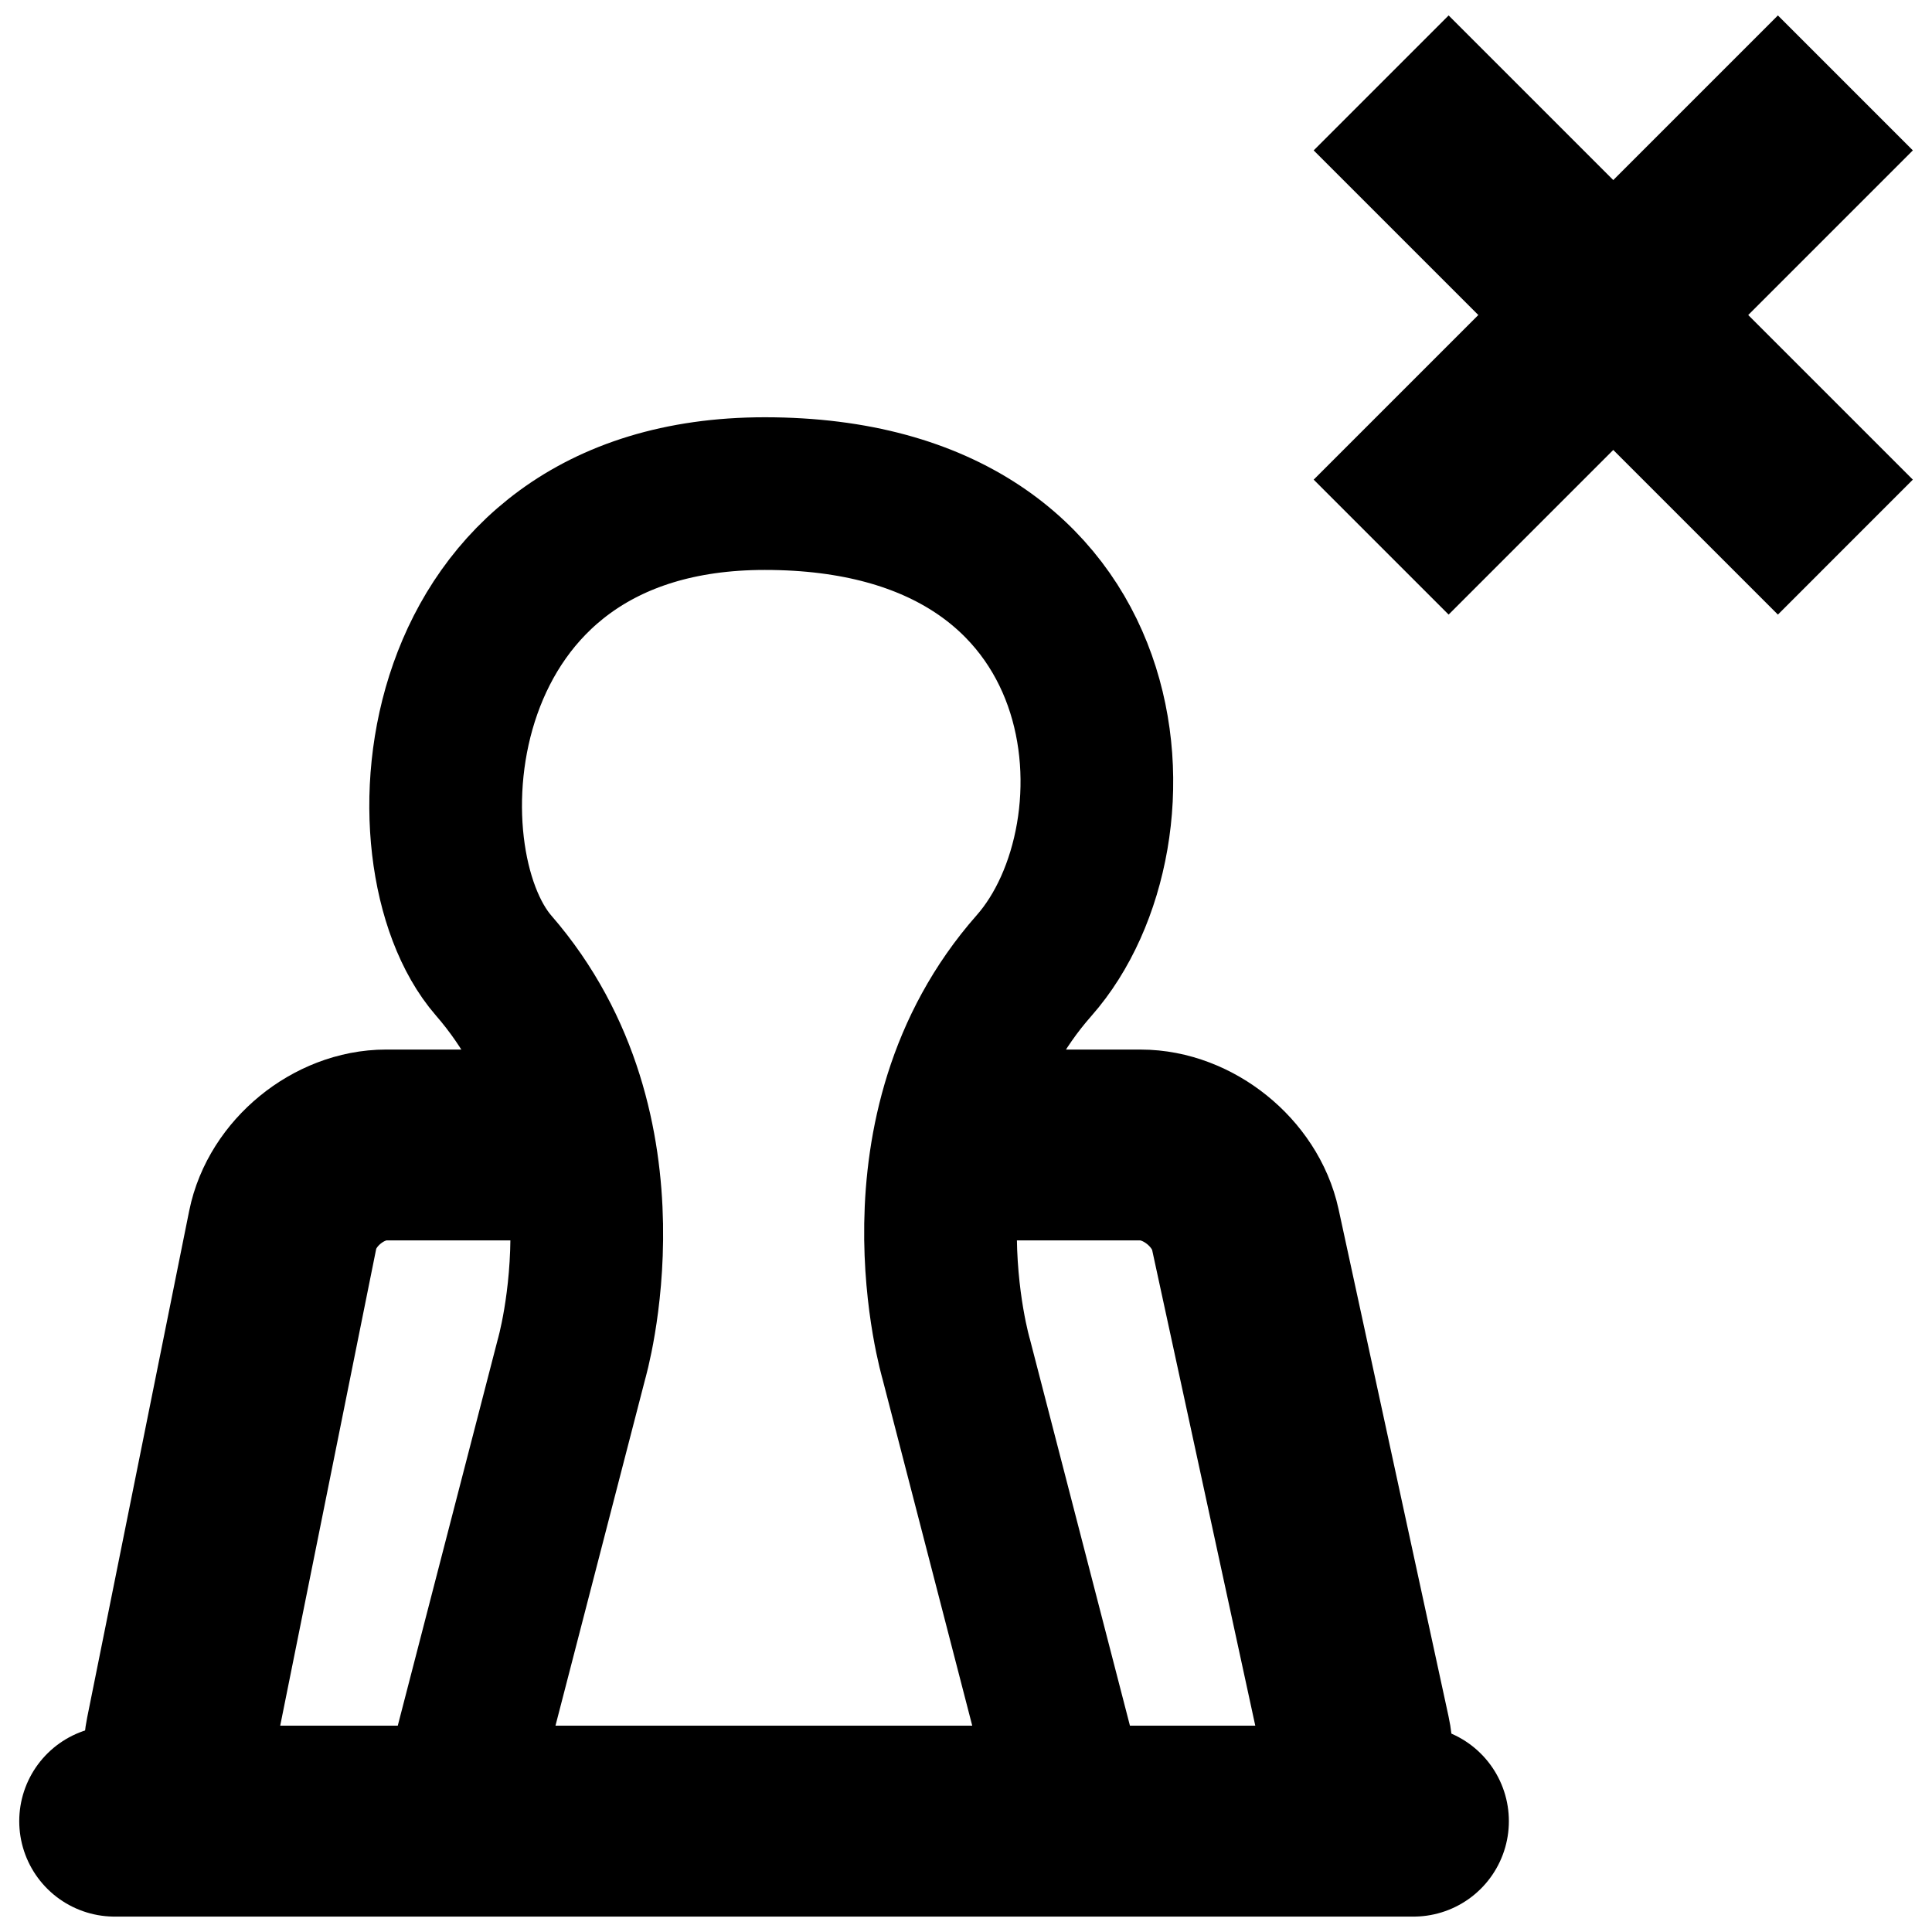 <?xml version="1.0" encoding="UTF-8"?>
<!-- Uploaded to: SVG Repo, www.svgrepo.com, Generator: SVG Repo Mixer Tools -->
<svg width="800px" height="800px" version="1.1" viewBox="144 144 512 512" xmlns="http://www.w3.org/2000/svg">
 <g fill="none" stroke="#000000">
  <path transform="matrix(2.023 0 0 2.023 149.1 148.09)" d="m138.03 235.09-4.621-17.856-10.651-41.155s-8.908-29.968 10.186-51.618c15.152-17.182 12.58-61.822-35.281-61.822-44.847 0-47.911 47.558-35.52 61.822 18.937 21.801 10.186 51.618 10.186 51.618l-10.651 41.155-4.623 17.856" stroke-width="20"/>
  <path transform="matrix(2.023 0 0 2.023 149.1 148.09)" d="m12.499 236.55h170.14" stroke-linecap="round" stroke-width="25"/>
  <path transform="matrix(2.023 0 0 2.023 149.1 148.09)" d="m121.58 147.97h25.309c6.229 0 12.406 4.98 13.727 11.068l14.405 66.439c1.321 6.088-2.696 11.068-8.927 11.068h-135.85c-6.229 0-10.321-4.995-9.091-11.105l13.362-66.367c1.228-6.108 7.332-11.105 13.561-11.105h25.332" stroke-width="25"/>
  <path transform="matrix(2.023 0 0 2.023 149.1 148.09)" d="m239.22 8.84-60.812 60.81" stroke-width="25"/>
  <path transform="matrix(2.023 0 0 2.023 149.1 148.09)" d="m239.22 69.65-60.812-60.81" stroke-width="25"/>
 </g>
</svg>